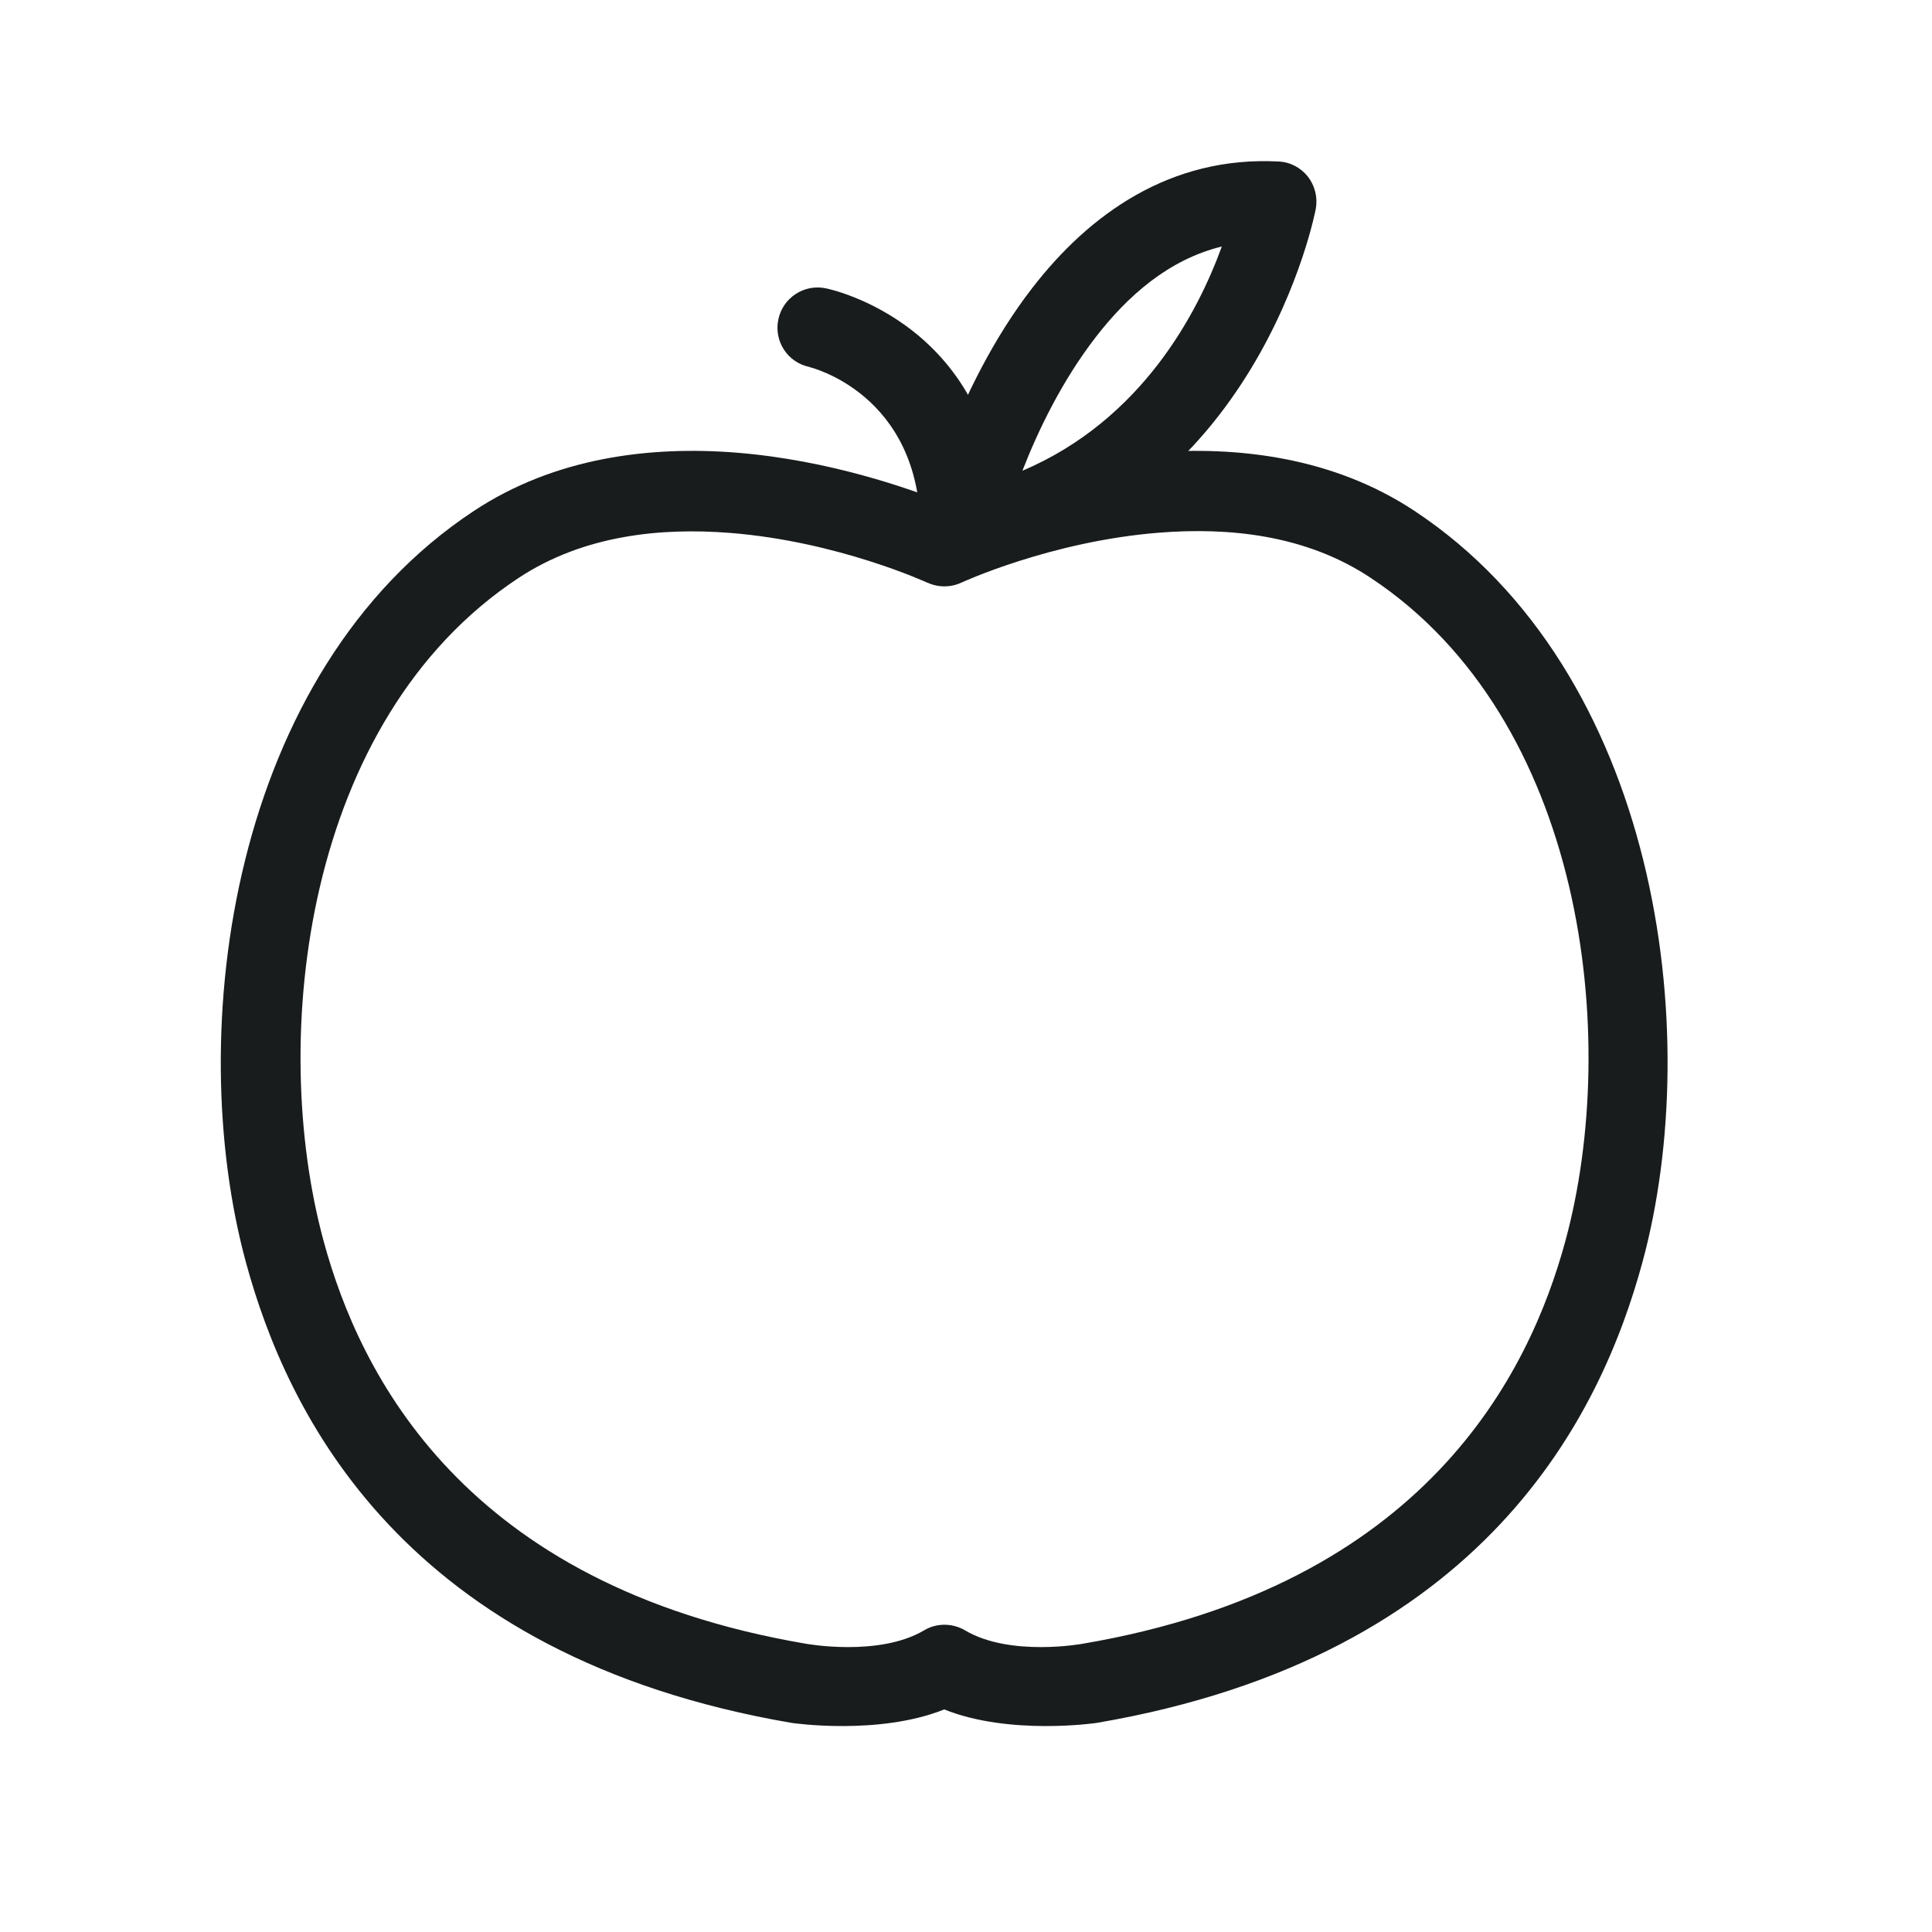 <svg width="35" height="35" viewBox="0 0 35 35" fill="none" xmlns="http://www.w3.org/2000/svg">
<path fill-rule="evenodd" clip-rule="evenodd" d="M17.109 9.105C16.495 8.859 15.029 8.335 13.338 8.2C11.786 8.077 10.057 8.282 8.583 9.257C4.177 12.168 3.317 18.679 4.455 22.868C5.197 25.596 7.293 30.01 14.353 31.214C14.353 31.214 14.353 31.214 14.357 31.214C14.357 31.214 15.921 31.443 17.105 30.968C18.288 31.443 19.853 31.214 19.853 31.214C19.853 31.214 19.853 31.214 19.857 31.214C26.921 30.01 29.013 25.596 29.754 22.868C30.893 18.679 30.033 12.172 25.627 9.257C24.157 8.282 22.424 8.077 20.872 8.2C19.181 8.335 17.711 8.859 17.101 9.105H17.109ZM16.802 10.555C16.994 10.645 17.22 10.645 17.416 10.555C17.416 10.555 19.034 9.805 20.999 9.65C22.248 9.551 23.649 9.682 24.832 10.469C28.71 13.036 29.361 18.798 28.358 22.483C27.707 24.879 25.827 28.72 19.619 29.777C19.623 29.777 18.301 30.022 17.482 29.535C17.252 29.4 16.966 29.4 16.741 29.535C15.921 30.022 14.595 29.777 14.595 29.777C8.391 28.72 6.515 24.883 5.864 22.488C4.861 18.802 5.512 13.036 9.39 10.473C10.573 9.691 11.974 9.556 13.223 9.654C15.188 9.809 16.806 10.559 16.806 10.559L16.802 10.555Z" fill="#191C1D"/>
<path fill-rule="evenodd" clip-rule="evenodd" d="M14.656 6.648C14.656 6.648 16.675 7.115 16.675 9.621C16.675 10.023 17.003 10.35 17.404 10.35C17.805 10.35 18.133 10.023 18.133 9.621C18.133 5.842 14.96 5.223 14.96 5.223C14.566 5.141 14.181 5.395 14.1 5.788C14.018 6.182 14.267 6.567 14.665 6.648H14.656Z" fill="#191C1D"/>
<path fill-rule="evenodd" clip-rule="evenodd" d="M16.692 9.453C16.634 9.695 16.704 9.949 16.872 10.125C17.044 10.305 17.294 10.383 17.535 10.338C22.805 9.322 23.837 3.782 23.837 3.782C23.874 3.577 23.821 3.364 23.694 3.2C23.563 3.036 23.371 2.934 23.162 2.926C21.2 2.823 19.734 3.88 18.702 5.215C17.265 7.07 16.692 9.453 16.692 9.453ZM18.522 8.528C18.801 7.811 19.235 6.902 19.853 6.104C20.43 5.358 21.176 4.699 22.134 4.466C21.708 5.641 20.701 7.602 18.522 8.528Z" fill="#191C1D"/>
</svg>
